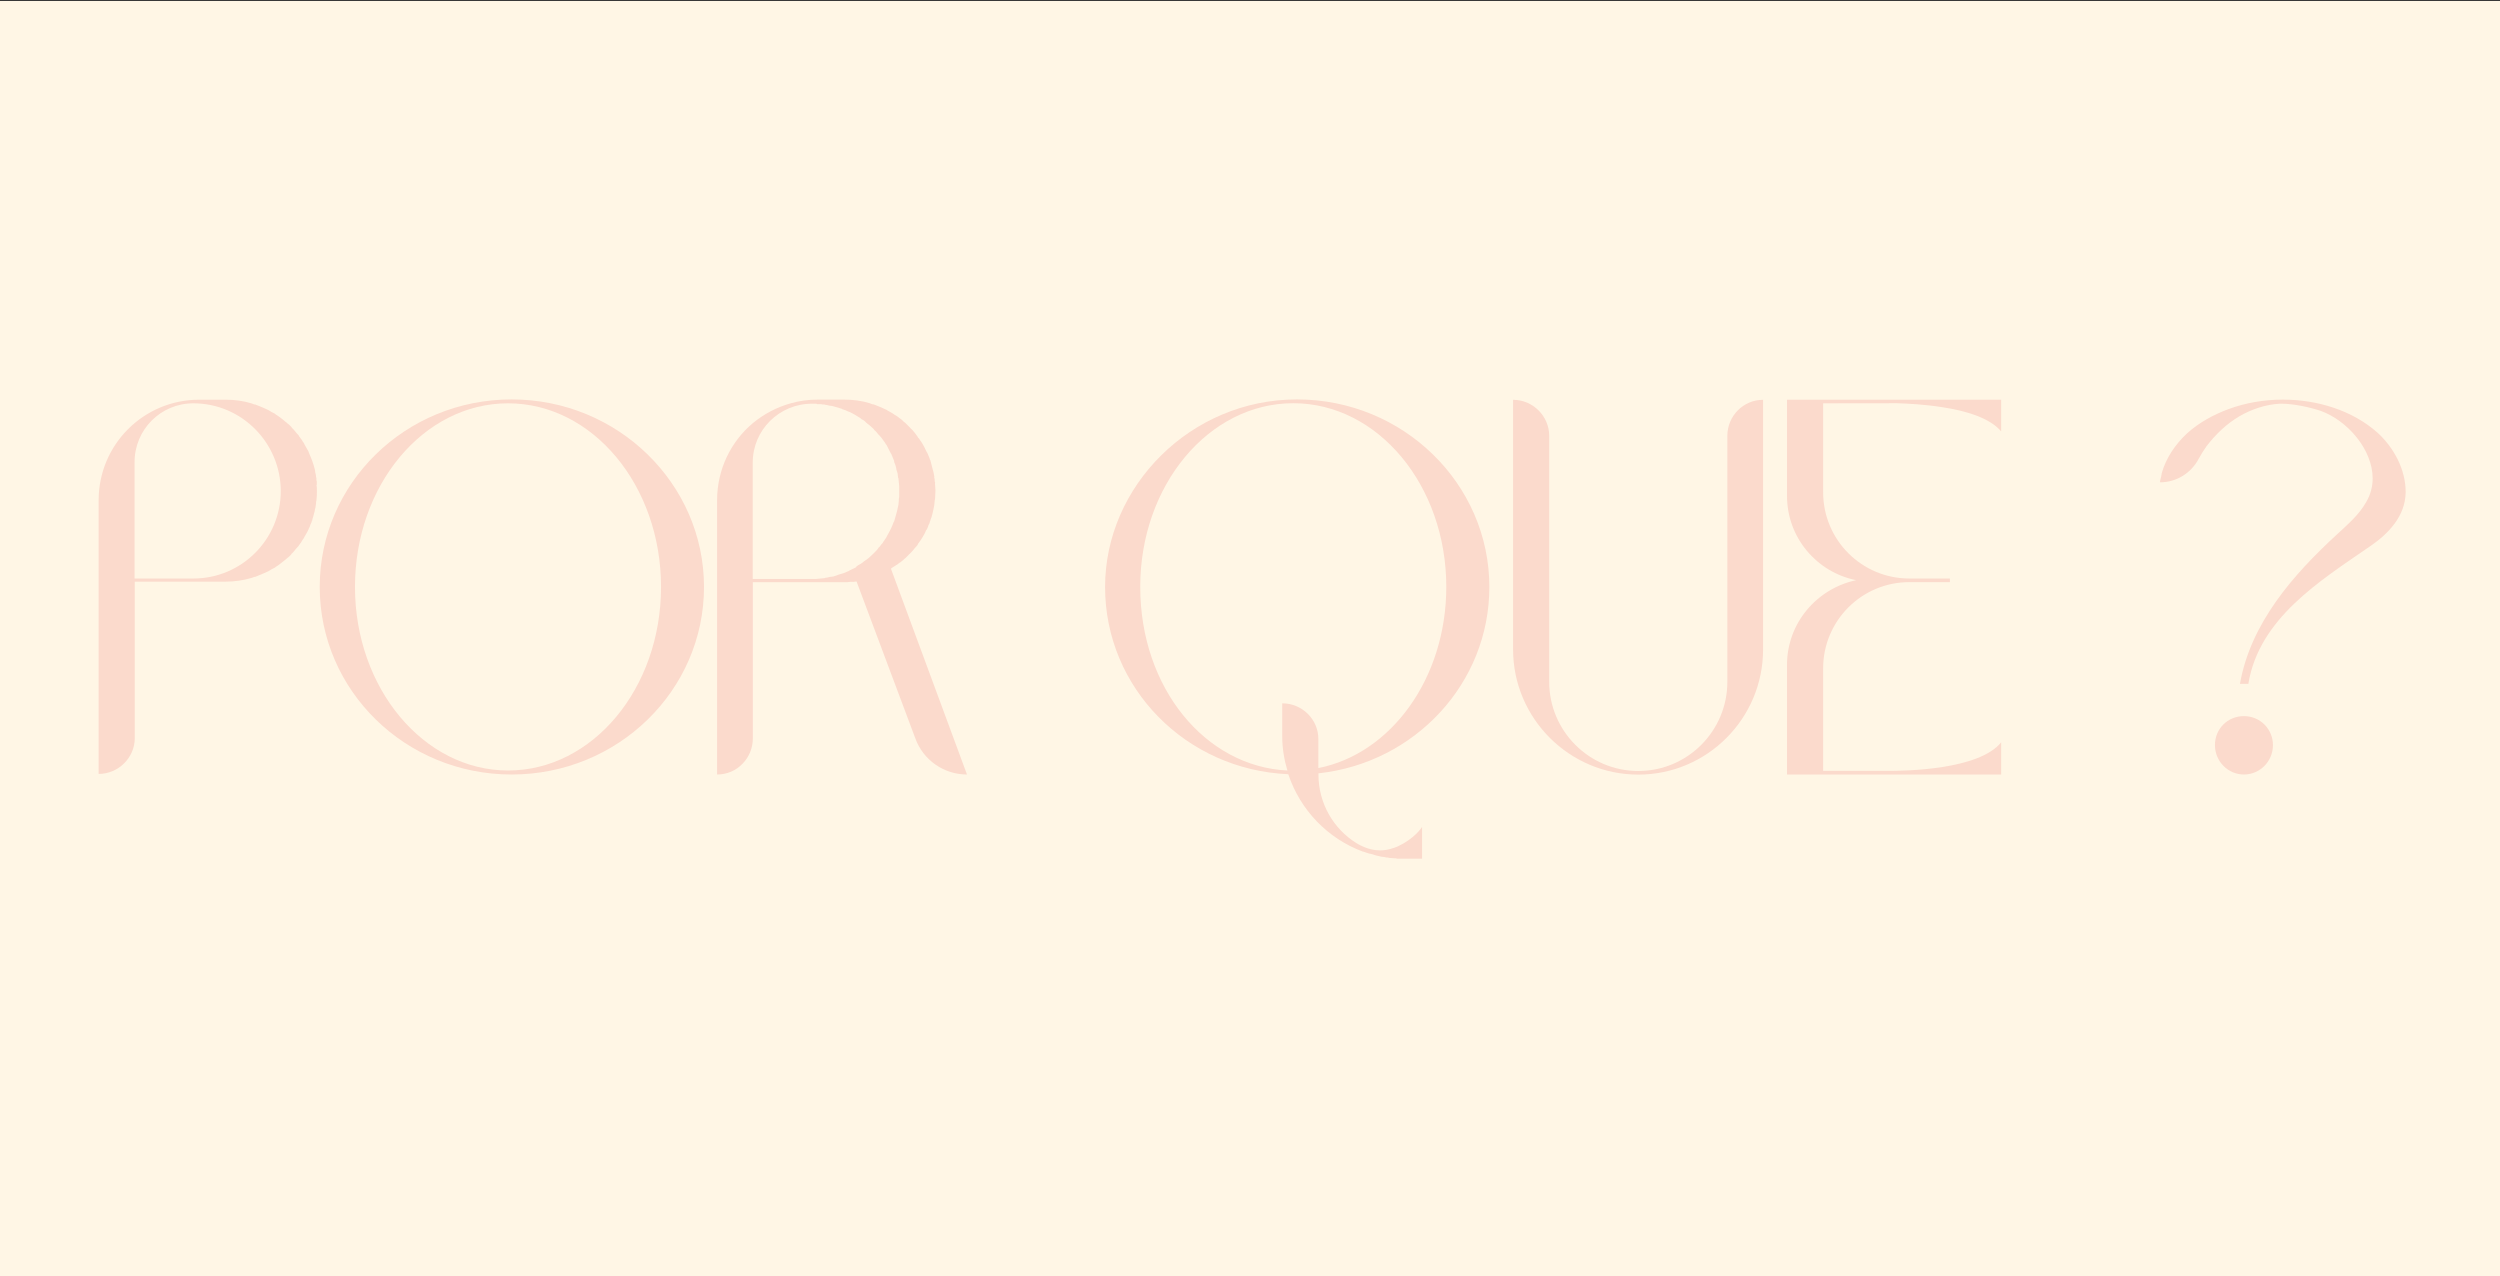 <?xml version="1.0" encoding="utf-8"?>
<!-- Generator: Adobe Illustrator 26.4.1, SVG Export Plug-In . SVG Version: 6.00 Build 0)  -->
<svg version="1.1" id="Camada_2_00000052815912183788145630000001286563079875833791_"
	 xmlns="http://www.w3.org/2000/svg" xmlns:xlink="http://www.w3.org/1999/xlink" x="0px" y="0px" viewBox="0 0 2560 1307"
	 style="enable-background:new 0 0 2560 1307;" xml:space="preserve">
<rect x="0" y="0" width="2560" height="1307" fill="#333333" stroke="none"/>
<style type="text/css">
	.st0{fill:#FFF6E5;}
	.st1{fill:#FBDACC;}
</style>
<g id="Camada_1-2">
	<rect id="Retângulo_1_copiar_6" y="1" class="st0" width="2560" height="1307"/>
	<g>
		<path class="st1" d="M324.1,496.5c0.4,2,0.4,4.1,0.4,6.1v0.4c0,2.9,0,5.7-0.4,8.5c0,0.8,0,1.2-0.4,2c0,1.2,0,2.8-0.4,4.1
			c0,1.2-0.4,2.8-0.8,4.1c0,1.2-0.4,2.4-0.8,3.7c-0.4,1.6-0.8,2.8-1.2,4.5c-0.4,1.2-0.8,2-0.8,3.2c-0.3,0-0.4,0.1-0.4,0.4
			c0,0.8-0.4,1.6-0.8,2.4c-0.4,0.8-0.4,1.2-0.8,1.6c0,0.8-0.4,1.6-0.8,2.4c0,0.4-0.4,0.4-0.4,0.8c-0.4,0.8-0.8,2-1.2,2.8
			c-1.2,2-2.4,4.5-3.7,6.5c-0.4,1.2-1.2,2-2,3.2c-0.4,0.8-1.2,2-1.6,2.8c-0.4,0-0.4,0.4-0.4,0.4c-0.8,1.2-1.6,2-2,2.8
			c-1.6,1.6-3.3,3.7-4.9,5.7c-0.8,0.8-1.2,1.6-2,2c-0.3,0.3-0.4,0.5-0.4,0.8l-2.4,2.4c-1.2,0.8-2,1.6-2.9,2.4
			c-0.8,0.4-1.2,1.2-2,1.6c-1.6,1.2-4.1,3.3-5.7,4.5c-1.6,0.8-2.9,2-4.1,2.8c-1.2,0.4-2,1.2-3.2,1.6c-1.2,0.8-2,1.2-3.3,2
			c-4.5,2-9,4.1-13.4,5.7h-0.8c-0.8,0.4-2,0.8-3.3,1.2c-8.1,2.4-17.1,3.7-26,3.7h-93.2v160.3c0,19.9-16.7,36.6-37,36.6V512.3
			c0-57,46-103,103-103h27.3c9,0,17.9,1.2,26,3.7c1.2,0.4,2.4,0.8,3.3,1.2h0.8c4.5,1.6,9,3.7,13.4,5.7c1.2,0.8,2,1.2,3.3,2
			c1.2,0.4,2,1.2,3.2,1.6c1.2,1.2,2.9,2,4.1,2.9l4.9,3.7c0.8,0.8,1.6,1.6,2.9,2.4c0.8,0.8,1.6,1.6,2.9,2.4l2.4,2.4
			c0,0.4,0.4,0.4,0.4,0.8l2,2c1.6,2,3.3,4.1,4.9,5.7c0.4,0.8,0.8,1.6,1.6,2.4c0.4,0.4,0.4,0.8,0.8,1.2c0.8,0.8,1.2,1.6,1.6,2.4
			c0.8,1.2,1.6,2,2,3.3c1.2,2,2.4,4.5,3.7,6.5c0.4,0.8,0.8,1.6,0.8,2c0.8,2,1.6,3.7,2.4,5.7c0.4,0.8,0.4,1.6,0.8,2
			c1.2,3.3,2,6.1,2.9,9.4c0,0.8,0.4,2,0.4,2.9c0.4,1.6,0.8,2.9,0.8,4.1c0,0.8,0,1.2,0.4,1.6v2.4c0.4,0.8,0.4,1.6,0.4,2V496.5
			L324.1,496.5z M198,413c-33.4,0-60.2,26.9-60.2,60.2v119.2H198c49.6,0,89.5-40.3,89.5-89.5S247.6,413,198,413L198,413z"/>
		<path class="st1" d="M720.9,601c0,106.2-88.3,192.1-197,192.1S327.4,707.2,327.4,601S415.3,409,523.9,409S720.9,495.2,720.9,601z
			 M676.9,601c0-103.8-70-188-156.7-188s-156.7,84.2-156.7,188S434,789,520.3,789S676.9,705.2,676.9,601z"/>
		<path class="st1" d="M990.2,793.1c-23.6,0-44.8-14.7-52.9-37l-60.2-160.7c-0.8,0-2,0.4-2.8,0.4H871c-2,0.4-4.5,0.4-6.5,0.4h-93.6
			v159.9c0,10.2-4.1,19.5-10.6,26c-6.5,6.9-15.9,11-26,11V512.3c0-31.7,14.2-60.2,36.6-79c11.4-9.4,24.4-16.3,39.1-20.4
			c8.5-2.4,17.5-3.7,27.3-3.7h27.3c9,0,17.9,1.2,26,3.7c0.8,0.4,2,0.8,3.3,1.2h0.8c4.5,1.6,9,3.7,13.4,5.7c0.8,0.8,2,1.2,3.3,2
			c0.8,0.4,2,1.2,2.8,1.6c1.6,1.2,2.8,2,4.5,2.9l4.9,3.7l2.4,2.4h0.4l5.7,5.7c0.4,0.8,1.2,1.2,2,2c1.6,2,3.3,3.7,4.5,5.7l0.4,0.4
			c0.4,0.8,0.8,1.2,1.2,2l1.2,1.2c0,0.4,0.4,0.8,0.4,0.8c0.4,0.8,0.8,1.2,1.2,1.6c0.8,1.2,1.2,2,2,3.3c1.2,2,2.4,4.5,3.3,6.5
			c0.4,0.8,0.8,1.6,1.2,2c0.8,2,1.6,3.7,2.4,5.7c0,0.8,0.4,1.6,0.8,2c0.8,3.3,1.6,6.1,2.4,9.4c0.4,0.8,0.4,2,0.8,2.9
			c0.4,1.6,0.4,2.9,0.8,4.1v1.6c0.4,0.8,0.4,1.6,0.4,2.4s0,1.6,0.4,2v2.4c0,2,0.4,4.1,0.4,6.1v0.4c0,2.9-0.4,5.7-0.4,8.5
			c-0.4,0.8-0.4,1.2-0.4,2c0,1.2-0.4,2.8-0.4,4.1c-0.4,1.2-0.4,2.8-0.8,4.1c-0.4,1.2-0.4,2.4-0.8,3.7c-0.4,1.6-0.8,2.8-1.2,4.5
			c-0.4,1.2-0.8,2-1.2,3.2v0.4c-0.4,0.8-0.8,1.6-0.8,2.4c-0.4,0.8-0.4,1.2-0.8,1.6c-0.4,0.8-0.8,1.6-0.8,2.4
			c-0.3,0.3-0.4,0.5-0.4,0.8c-0.4,0.8-0.8,2-1.6,2.8c-0.8,2-2,4.5-3.3,6.5c-0.8,1.2-1.2,2-2,3.2c-0.8,0.8-1.2,2-2,2.8
			c0,0,0,0.4-0.4,0.4c-0.4,1.2-1.2,2-1.6,2.8c-1.6,1.6-3.3,3.7-4.9,5.7l-7.7,7.7h-0.4c-0.4,0.8-1.2,1.2-2,2c-0.4,0.4-1.2,0.8-2,1.6
			c-0.4,0-0.8,0.4-1.2,0.8c-0.8,0.4-1.2,0.8-1.6,1.2c-2,1.2-3.7,2.4-5.3,3.3c-0.4,0.4-1.2,0.8-1.6,1.2L990.2,793.1L990.2,793.1z
			 M877.1,579.9c1.2-0.8,2.4-1.6,4.1-2.4c1.2-0.8,2.4-1.6,3.7-2.8c3.3-2,6.1-4.5,8.5-6.9l3.3-3.3c0.8-0.8,1.6-1.6,2.4-2.8
			c0,0,0.4-0.4,0.4-0.8c1.2-0.8,2-2,2.8-3.2c0.8-0.8,1.6-1.6,2-2.4c0-0.4,0.4-0.4,0.4-0.8c0.8-0.8,1.2-1.6,1.6-2.4l0.4-0.4
			c0.4-0.8,1.2-1.6,1.6-2.8c2-3.7,4.1-7.3,5.7-11.4c0.4-0.8,0.8-2,1.2-3.2c0.4,0,0.4-0.4,0.4-0.4c0.4-1.6,0.8-2.8,1.2-4.1
			c1.2-4.1,2.4-8.5,3.2-13c0-1.6,0.4-2.8,0.4-4.5c0-1.2,0-2.4,0.4-3.3v-11c0-1.2-0.4-2.9-0.4-4.1s-0.4-2.9-0.4-4.1
			c0-0.4-0.4-0.8-0.4-0.8c0-1.2-0.4-2.4-0.4-3.7v-0.4l-1.2-3.7c-0.4-2.9-1.2-5.7-2.4-8.1V472c-0.4-1.2-0.8-2-1.2-2.9s-0.4-1.2-0.8-2
			c-0.4-0.4-0.4-1.2-0.8-2c-0.4-0.4-0.8-1.2-1.2-2l-3.7-7.3c-0.8-0.8-1.2-1.6-1.6-2.4c-0.4-0.4-0.8-1.2-1.2-1.6
			c-1.2-1.6-2.4-3.7-4.1-5.3c-0.4-0.4-0.8-1.2-1.6-1.6c-1.2-1.6-2-2.9-3.7-4.1c-0.4-0.4-0.8-1.2-1.2-1.6c-2.4-2.4-4.9-4.5-7.7-6.5
			c-0.4-0.8-1.2-1.2-2-2c-0.8-0.4-2-1.2-2.8-1.6c-0.4-0.4-1.2-1.2-2-1.6c-3.3-2-6.5-4.1-10.2-5.7c-1.2-0.4-2.4-0.8-3.7-1.6l-3.7-1.2
			c0,0,0-0.4-0.4-0.4c-2.4-0.8-5.3-1.6-8.1-2.4c-1.6-0.4-2.8-0.8-4.5-0.8c-1.2-0.4-2-0.4-3.3-0.8c-0.8,0-1.2,0-2-0.4
			c-1.2,0-2.4,0-3.7-0.4h-3.7c-0.4-0.4-1.2-0.4-1.6-0.4h-3.7c-33.4,0-60.6,26.9-60.6,60.2v119.2h65.1c1.6,0,3.2-0.4,4.5-0.4
			s2.8-0.4,4.1-0.4c0.4-0.4,0.8-0.4,1.2-0.4c1.2,0,2.4-0.4,3.7-0.8c1.2,0,2.4-0.4,3.3-0.4h0.4l3.7-1.2c0.8-0.4,1.2-0.4,2-0.8
			c1.6-0.4,2.8-0.8,4.1-1.2c1.6-0.4,3.3-1.2,4.9-2h0.4c1.2-0.8,2.8-1.6,4.5-2.4c1.2-0.4,2.4-1.2,4.1-2L877.1,579.9L877.1,579.9z"/>
		<path class="st1" d="M1350.1,791.9v1.2c0,29.7,15.5,55.8,39.1,70.4c0.8,0.4,1.6,0.8,2.8,1.6c0,0,0.4,0,0.8,0.4
			c7.3,3.7,14.2,5.3,20.3,5.3c7.7,0,14.2-2.4,18.3-4.1c17.1-8.1,24-18.7,24.8-19.9v32.5h-25.6c-0.8-0.4-1.6-0.4-2.4-0.4
			c-2,0-3.7-0.4-5.7-0.4c-0.8-0.4-1.6-0.4-2.8-0.4c-1.6-0.4-3.3-0.8-4.9-0.8c-3.7-0.8-7.3-1.6-10.6-2.8c-2.8-0.4-5.7-1.6-8.1-2.4
			h-0.4c-36.2-13.4-64.3-42.7-76.5-79.3c-104.6-4.5-187.6-88.3-187.6-191.7S1219.4,409,1328.1,409s197,86.3,197,192.1
			C1525.1,699.9,1448.6,781.3,1350.1,791.9L1350.1,791.9z M1318.3,789c-3.3-11-5.3-22.8-5.3-35v-33.8c20.3,0,37,16.3,37,36.6v29.7
			c74.5-14.7,131-92,131-185.6c0-103.8-70-188-156.7-188s-156.7,84.2-156.7,188S1234.5,785,1318.3,789L1318.3,789z"/>
		<path class="st1" d="M1768.8,446.4c0-20.4,16.3-37,36.6-37v255.6c0,70.8-57.4,128.2-127.8,128.2s-128.2-57.4-128.2-128.2V409.4
			c20.3,0,37,16.7,37,37v251.9c0,50,40.7,91.2,91.2,91.2s91.2-41.1,91.2-91.2L1768.8,446.4L1768.8,446.4z"/>
		<path class="st1" d="M1866.9,413v91.1c0,48.8,39.5,88.3,88.3,88.3h41.5v3.7h-41.5c-48.8,0-88.3,39.5-88.3,88.3v105h66.3
			c16.7,0,93.2-0.8,116-29.3v33h-219.3V680.8c0-42.7,30.5-78.1,70.8-86.7c-40.3-8.1-70.8-43.5-70.8-86.3v-98.5h219.3v32.5
			c-11.4-13.8-36.2-21.2-60.2-24.8c-17.9-2.9-35-3.7-46.4-4.1L1866.9,413L1866.9,413z"/>
		<path class="st1" d="M2463.4,503.8v0.4c-0.4,24.4-17.5,42.3-36.6,55.3c-51.3,35.4-113.5,73.7-124.5,140.8h-8.6
			c11-62.3,54.5-111.9,99.7-153.4c11-10.2,22.4-19.9,29.7-33c4.5-7.7,6.5-15.9,6.5-24c0-29.7-26-59.4-53.3-69.2
			c-11-3.7-27.7-7.3-39.9-7.3h-2c-14.6,0.8-28.9,5.7-41.5,13c-13,7.7-24,18.3-33.4,30.5c-2.9,4.1-5.7,8.5-8.1,13
			c-7.7,14.6-22.8,24-39.5,24c0-1.2,0-2,0.4-2.9c0.4-1.2,0.4-2.4,0.8-3.3v-0.4c0.4-0.8,0.4-1.6,0.4-2.4c4.5-15.9,13.8-29.7,26-41.1
			c12.2-11,26.9-19.1,42.3-24.8c17.5-6.5,36.6-9.8,55.8-9.8c35.4,0,71.2,11,96.9,33.8C2451.2,458.2,2463.4,480.6,2463.4,503.8
			L2463.4,503.8z M2327.5,763c0,16.7-13.4,30.1-29.7,30.1s-29.7-13.4-29.7-30.1s13-29.7,29.7-29.7S2327.5,746.7,2327.5,763z"/>
	</g>
</g>
</svg>
